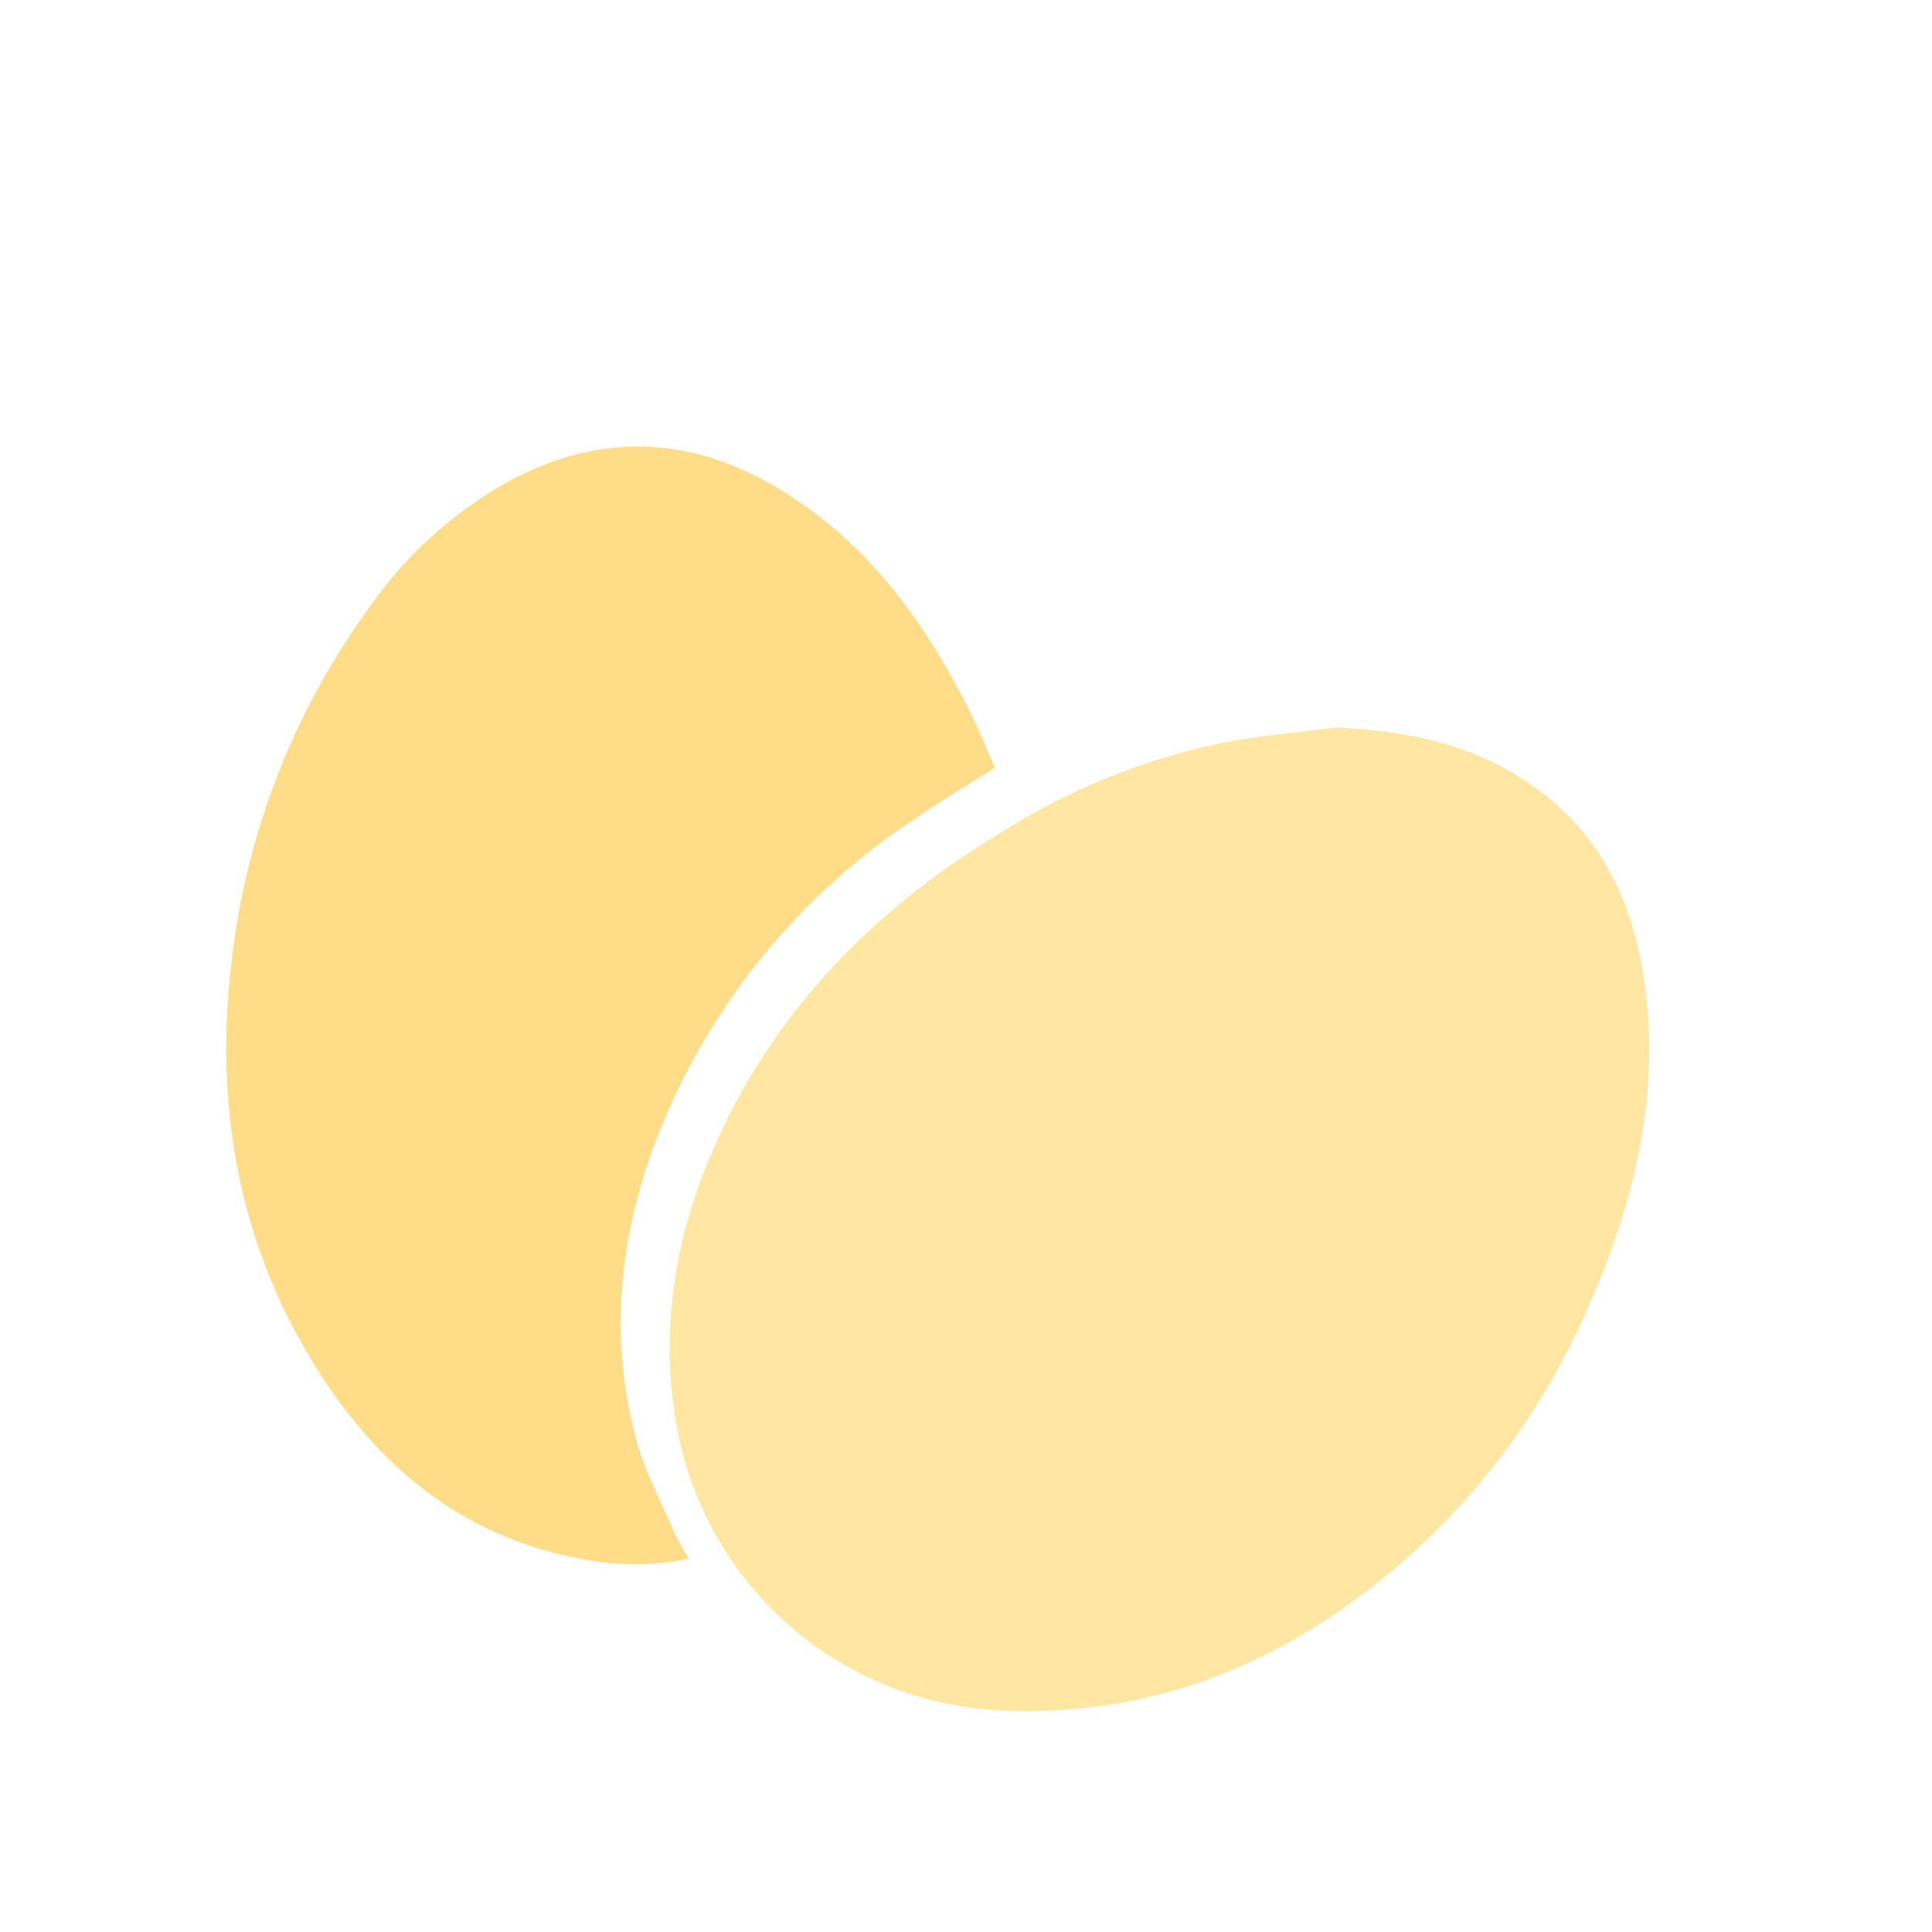 <svg id="Layer_1" data-name="Layer 1" xmlns="http://www.w3.org/2000/svg" viewBox="0 0 200 200"><defs><style>.cls-1{fill:#ffe6a2}.cls-2{fill:#ffdc87}</style></defs><title>S2S Solution MarketArtboard 7</title><path class="cls-1" d="M138.2 75.31c7.29.3 14.17 1.67 20.24 5.87 6.73 4.65 10.26 11.31 11.59 19.18 2.12 12.45-.78 24.16-5.83 35.43A73.63 73.63 0 0 1 144.84 162c-11.71 10-25.07 15.67-40.72 15.08a35.73 35.73 0 0 1-34.23-30.44c-1.58-10 .24-19.5 4.35-28.59 6.41-14.15 16.92-24.48 30.18-32.36a68.72 68.72 0 0 1 22.23-8.81c3.81-.75 7.7-1.07 11.55-1.57z"/><path class="cls-2" d="M103 79.48c-2.73 1.72-5.36 3.27-7.88 5a70.09 70.09 0 0 0-25.48 29.46c-5.12 11.22-7 22.91-3.8 35 .93 3.46 2.68 6.7 4.11 10a24.23 24.23 0 0 0 1.39 2.4 27.08 27.08 0 0 1-10.83.09c-12.4-2.18-21.28-9.48-27.77-19.83-8.07-12.92-10.57-27.15-8.74-42.22A76.82 76.82 0 0 1 38.22 62.9a42.91 42.91 0 0 1 15.22-13.49c10.14-5.13 19.87-3.87 29.07 2.38 8 5.41 13.42 13 17.68 21.44 1.04 2.05 1.91 4.18 2.81 6.25z"/></svg>